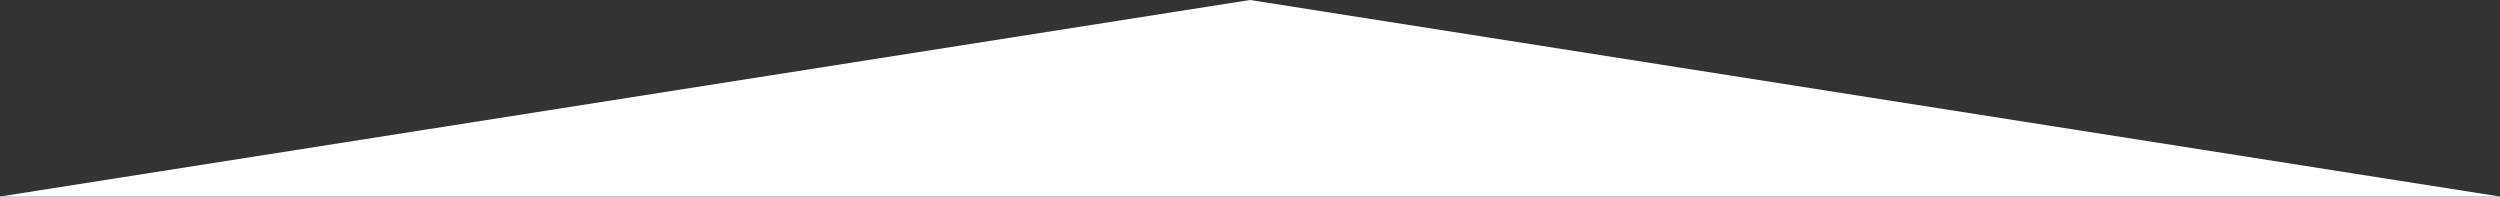 <?xml version="1.0" encoding="utf-8"?>
<!-- Generator: Adobe Illustrator 22.1.0, SVG Export Plug-In . SVG Version: 6.00 Build 0)  -->
<svg version="1.1" id="Layer_1" xmlns="http://www.w3.org/2000/svg" xmlns:xlink="http://www.w3.org/1999/xlink" x="0px" y="0px"
	 width="1920.8px" height="151px" viewBox="0 0 1920.8 151" style="enable-background:new 0 0 1920.8 151;" xml:space="preserve">
<rect x="0" y="0" width="1920.8" height="151" fill="#333333" stroke="none"/>
<style type="text/css">
	.st0{fill:#FFFFFF;}
</style>
<path class="st0" d="M0,151h1920.8L960.4,0L0,151z"/>
</svg>
